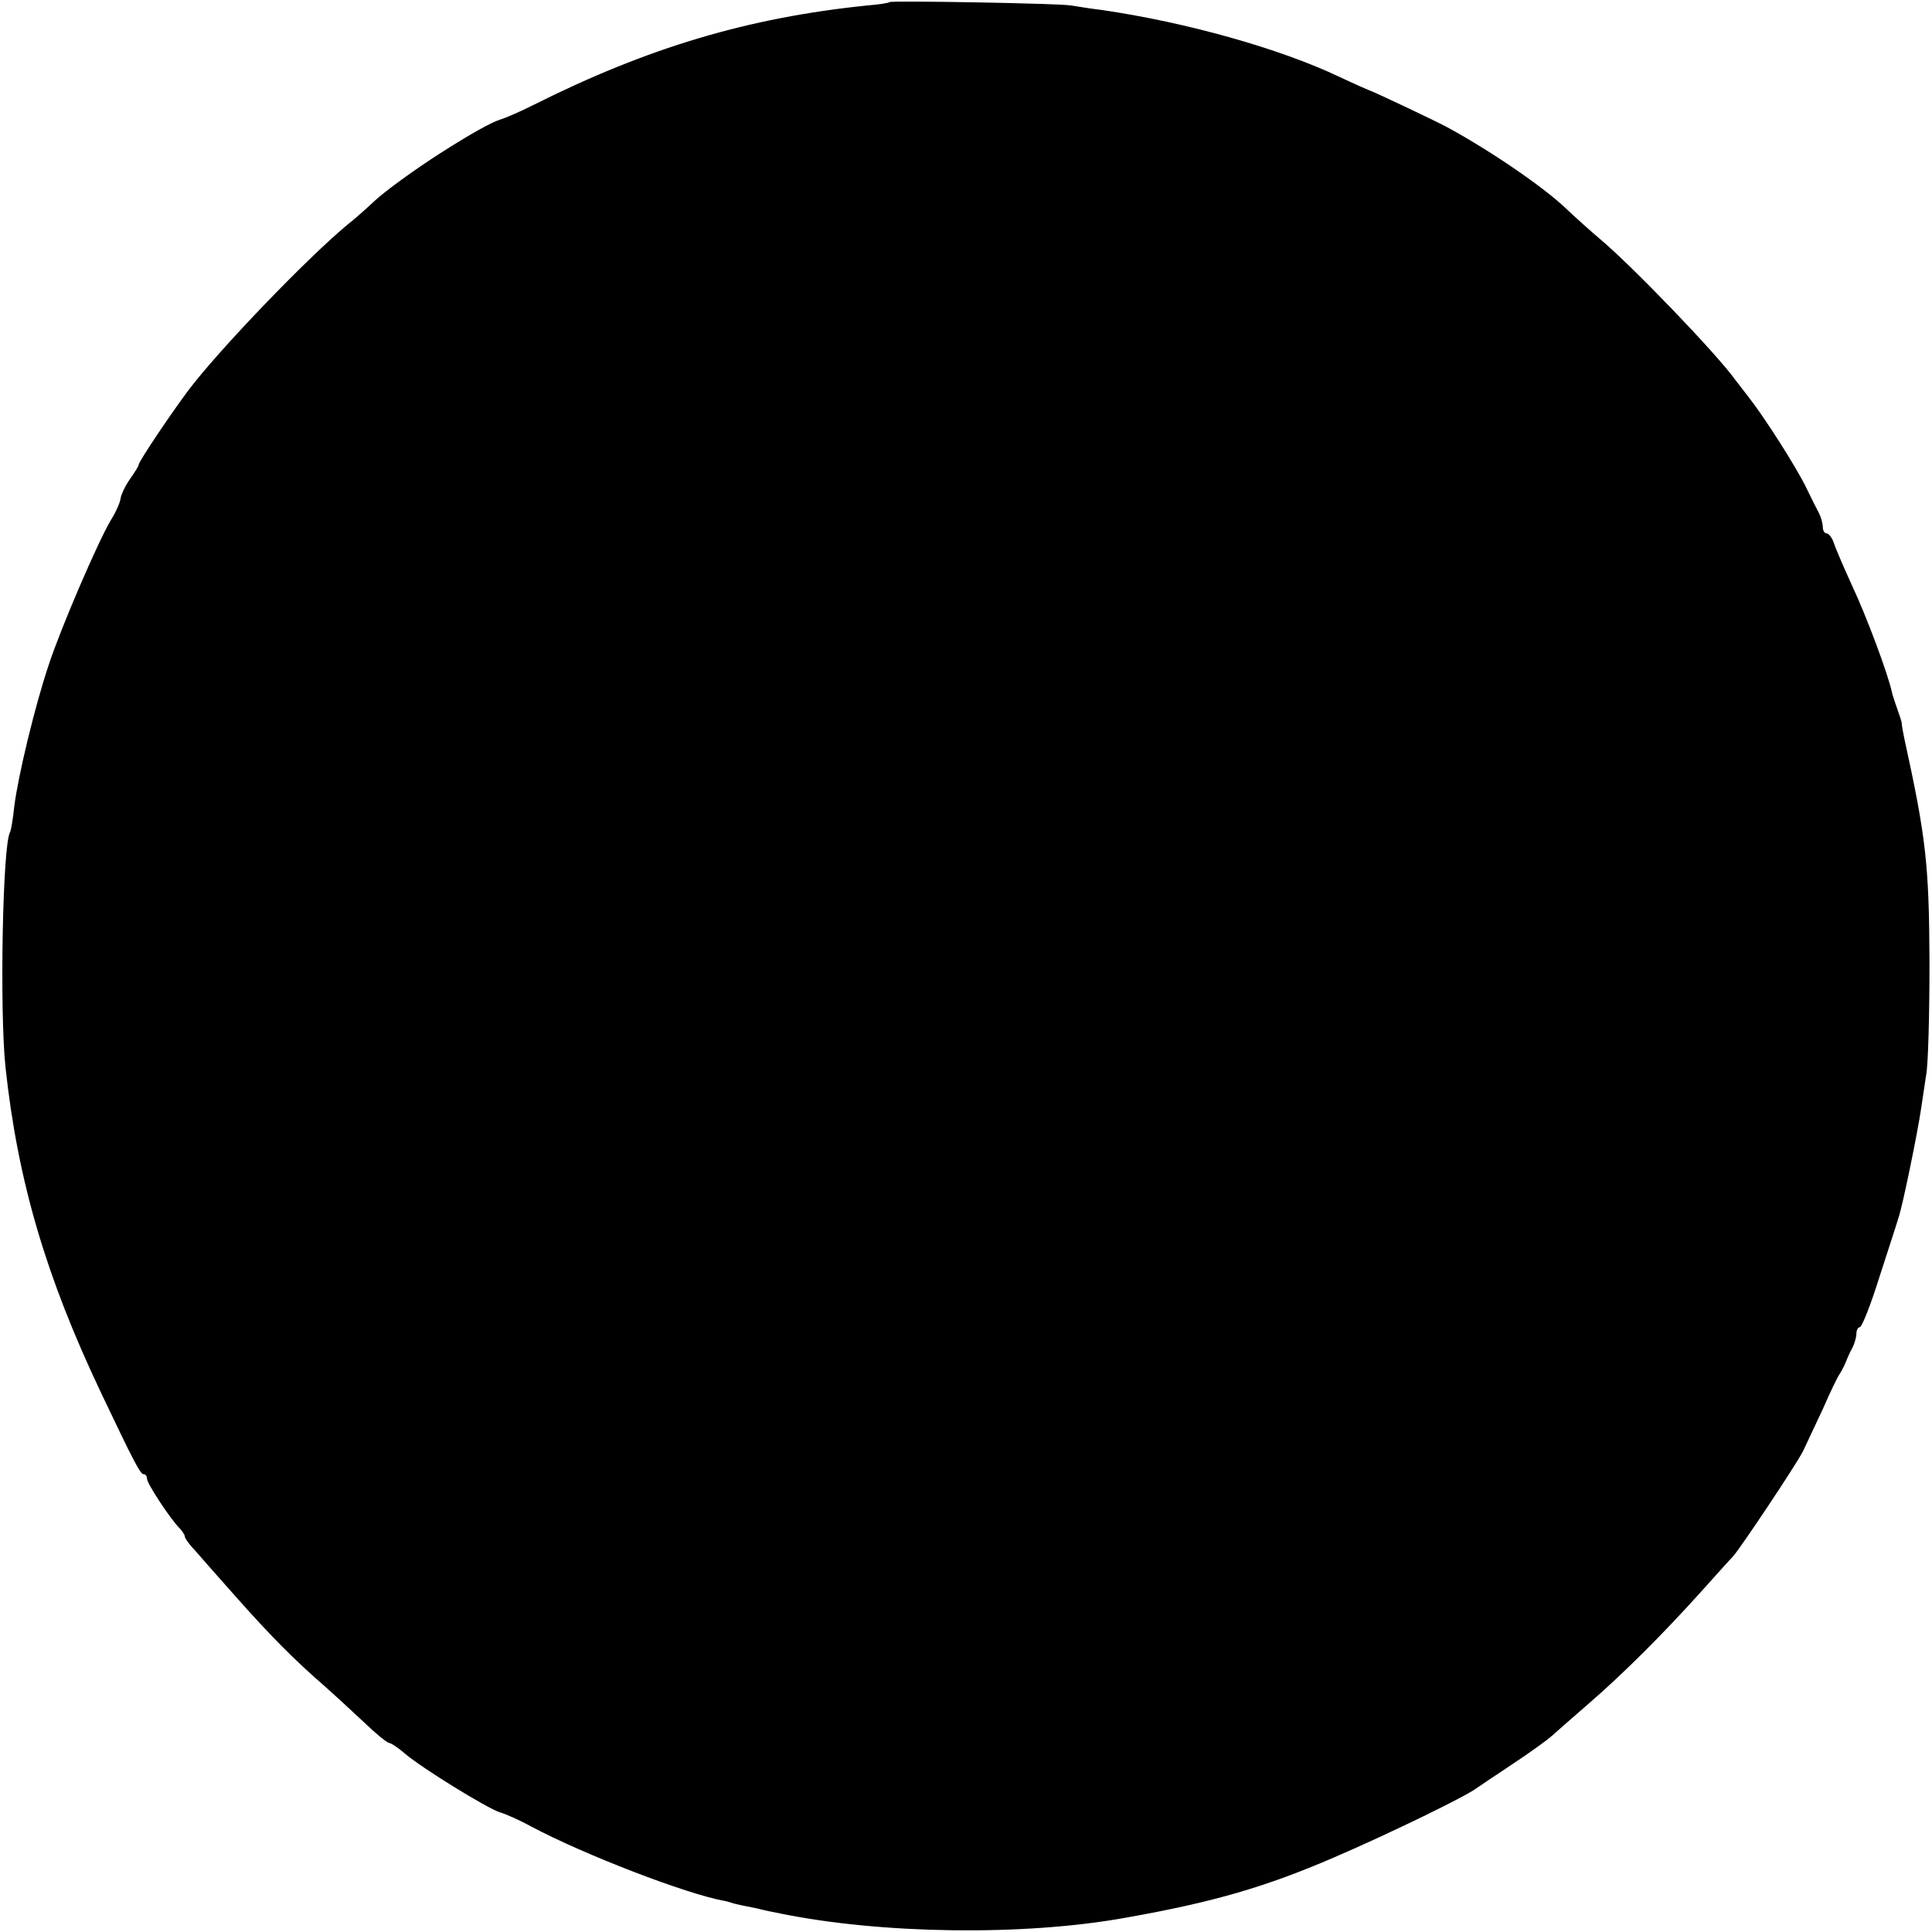 <?xml version="1.0" standalone="no"?>
<!DOCTYPE svg PUBLIC "-//W3C//DTD SVG 20010904//EN"
 "http://www.w3.org/TR/2001/REC-SVG-20010904/DTD/svg10.dtd">
<svg version="1.0" xmlns="http://www.w3.org/2000/svg"
 width="460pt" height="460pt" viewBox="0 0 460 460"
 preserveAspectRatio="xMidYMid meet">
<g transform="translate(0,460) scale(0.1,-0.1)"
fill="#000000" stroke="none">
<path d="M2118 4595 c-2 -2 -26 -6 -53 -8 -283 -29 -522 -100 -795 -237 -30
-15 -66 -31 -80 -35 -21 -7 -67 -32 -142 -80 -58 -37 -133 -91 -159 -116 -17
-16 -45 -41 -63 -55 -96 -80 -305 -297 -378 -394 -41 -55 -118 -169 -118 -177
0 -3 -9 -17 -20 -33 -11 -15 -21 -36 -23 -47 -1 -10 -12 -34 -24 -53 -30 -51
-117 -252 -147 -343 -33 -98 -73 -265 -82 -337 -3 -30 -8 -58 -10 -61 -18 -30
-25 -427 -11 -559 29 -272 97 -501 227 -775 79 -166 94 -195 102 -195 5 0 8
-5 8 -11 0 -11 55 -95 77 -117 7 -7 13 -17 13 -20 0 -4 10 -19 23 -32 12 -14
56 -64 97 -110 82 -93 144 -155 211 -213 24 -21 67 -61 96 -88 28 -27 55 -49
60 -49 4 0 22 -12 38 -26 40 -34 194 -129 225 -139 14 -4 48 -19 75 -34 126
-67 370 -161 460 -177 6 -1 12 -3 15 -4 8 -3 32 -8 63 -14 15 -4 39 -9 55 -12
240 -49 580 -54 822 -10 210 37 335 74 495 143 135 58 317 147 340 165 6 4 44
30 85 57 41 27 84 58 95 68 11 10 51 45 89 78 82 71 176 165 266 265 36 40 70
78 76 84 16 17 149 216 167 251 8 17 29 62 47 100 17 39 35 77 41 85 5 8 12
22 15 30 3 8 10 23 15 32 5 10 9 25 9 33 0 8 4 15 8 15 5 0 26 53 46 117 21
65 42 129 46 143 10 28 46 205 54 260 3 19 8 55 12 80 5 25 8 146 8 270 -1
231 -8 295 -60 532 -3 15 -6 31 -6 35 0 5 -5 19 -10 33 -5 14 -11 32 -13 40
-9 44 -62 185 -95 255 -20 44 -40 90 -44 103 -4 12 -12 22 -17 22 -5 0 -9 7
-9 15 0 8 -4 23 -9 33 -5 9 -19 37 -31 62 -23 47 -97 164 -137 215 -13 17 -27
35 -31 40 -43 61 -250 276 -325 338 -21 18 -57 50 -80 72 -55 52 -183 139
-283 193 -26 14 -178 86 -184 87 -3 1 -35 15 -71 32 -143 68 -366 130 -564
159 -27 3 -61 9 -75 11 -29 5 -428 12 -432 8z"/>
</g>
</svg>
